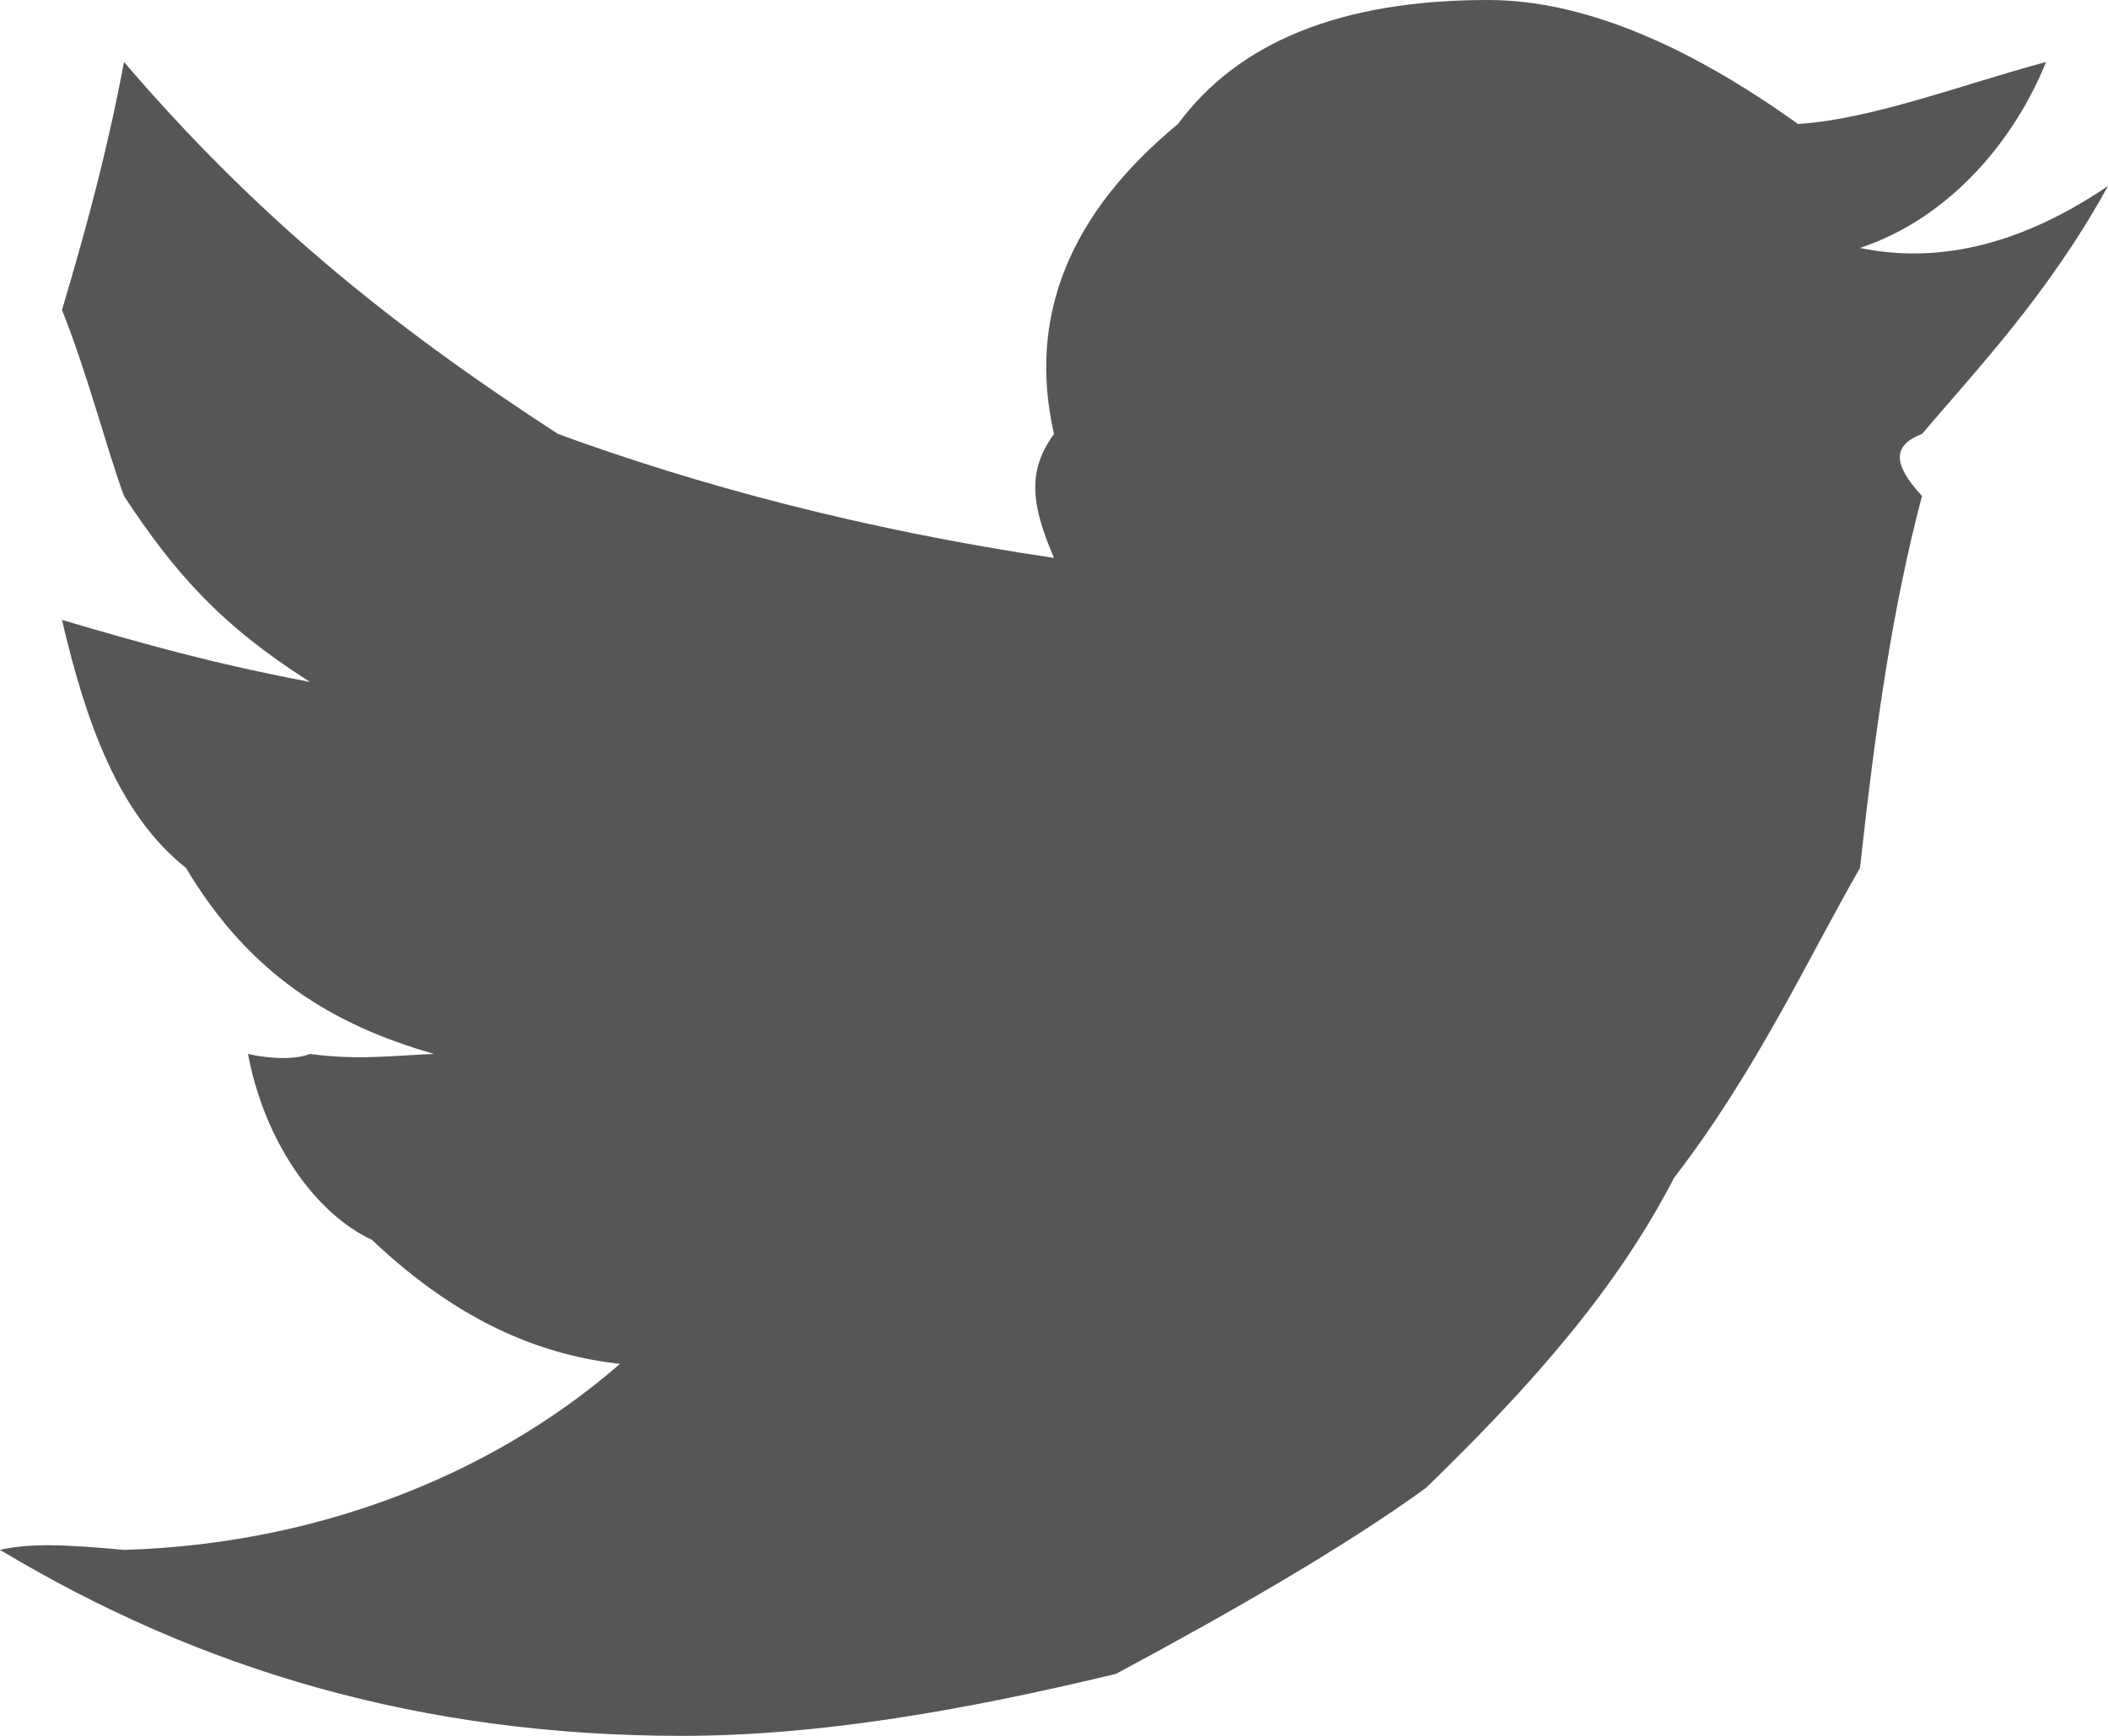 <svg xmlns="http://www.w3.org/2000/svg" width="34" height="28" viewBox="0 0 34 28">
  <path fill="#575655" fill-rule="evenodd" d="M34,3 C33.036,4.754 31.871,5.972 31,7 C30.519,7.182 30.527,7.489 31,8 C30.527,9.793 30.253,11.685 30,14 C29.16,15.462 28.33,17.274 27,19 C26.1,20.745 24.774,22.28 23,24 C21.696,24.948 19.841,26.013 18,27 C15.497,27.603 13.174,28 11,28 C6.803,28 3.236,26.943 0,25 C0.503,24.886 1.064,24.916 2,25 C4.919,24.916 7.802,23.909 10,22 C8.824,21.868 7.472,21.397 6,20 C5.084,19.574 4.264,18.411 4,17 C4.293,17.07 4.732,17.106 5,17 C5.753,17.106 6.364,17.026 7,17 C5.357,16.53 4.023,15.717 3,14 C1.909,13.136 1.381,11.638 1,10 C2.359,10.398 3.409,10.697 5,11 C3.581,10.099 2.826,9.26 2,8 C1.704,7.19 1.424,6.067 1,5 C1.424,3.573 1.74,2.384 2,1 C4.113,3.464 6.231,5.203 9,7 C11.222,7.813 13.893,8.539 17,9 C16.626,8.13 16.569,7.591 17,7 C16.569,5.111 17.248,3.445 19,2 C19.966,0.689 21.61,0 24,0 C25.55,0 27.247,0.744 29,2 C30.196,1.925 31.67,1.356 33,1 C32.519,2.202 31.497,3.5 30,4 C31.325,4.273 32.662,3.908 34,3 Z"/>
</svg>
